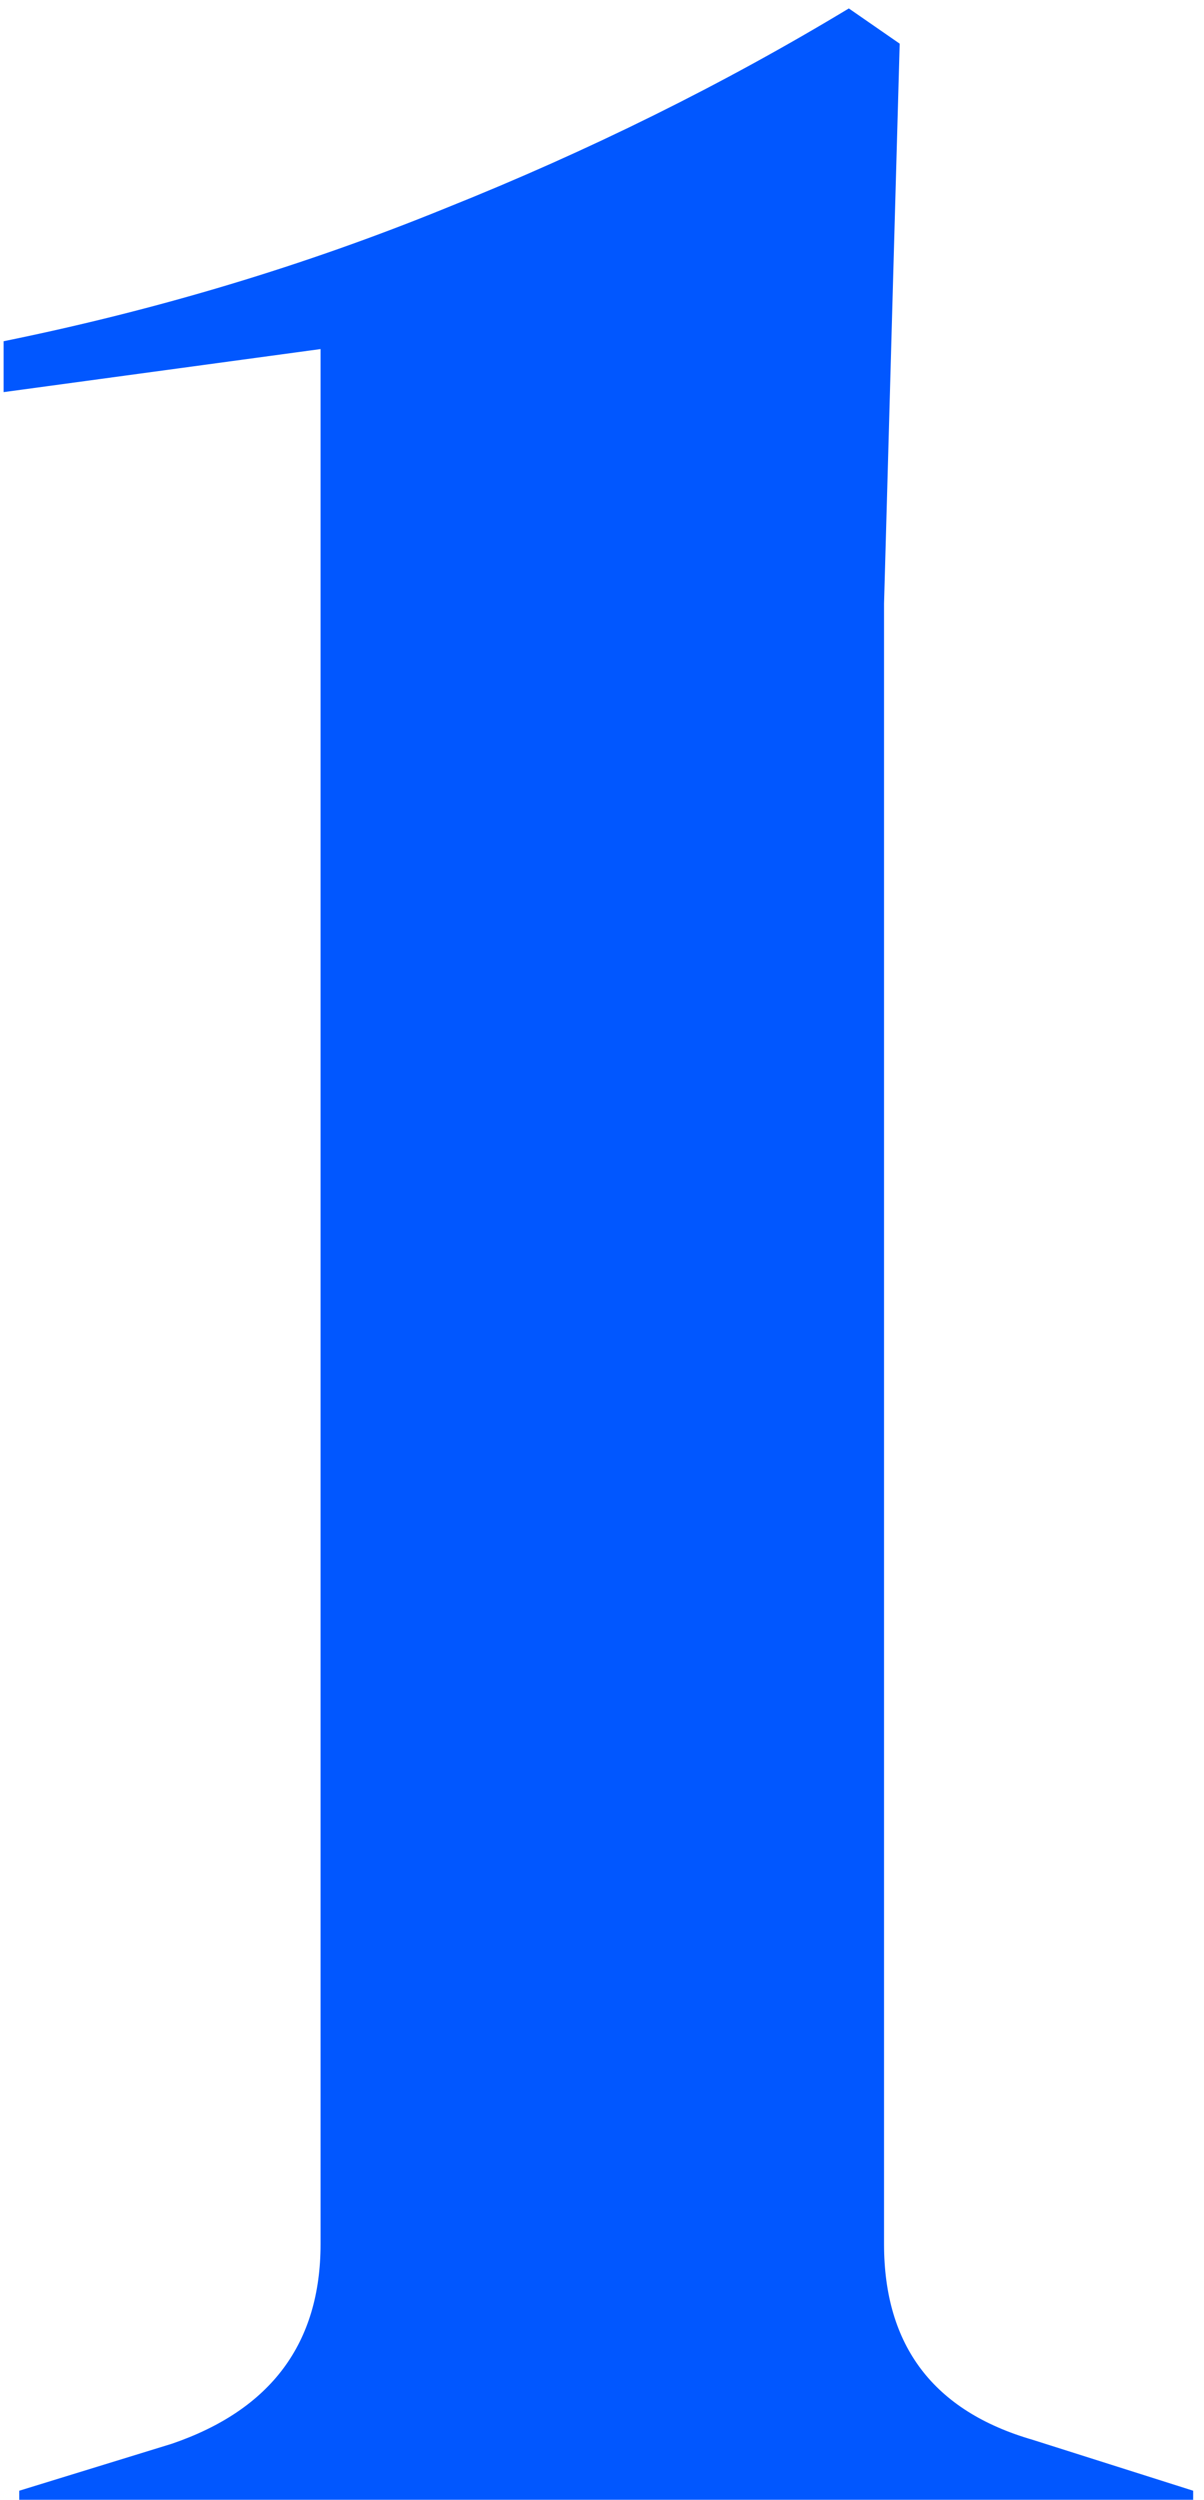 <svg width="40" height="83" viewBox="0 0 40 83" fill="none" xmlns="http://www.w3.org/2000/svg">
<path d="M0.64 84V82.7L5.71 81.14C9.003 80.013 10.65 77.803 10.65 74.51V11.59L0.12 13.02V11.33C5.233 10.29 10.13 8.817 14.81 6.91C19.577 5.003 24.04 2.793 28.2 0.28L29.89 1.45L29.37 20.04V74.51C29.37 77.89 31.017 80.057 34.31 81.01L39.64 82.7V84H0.64Z" fill="#0157FF"/>
</svg>
